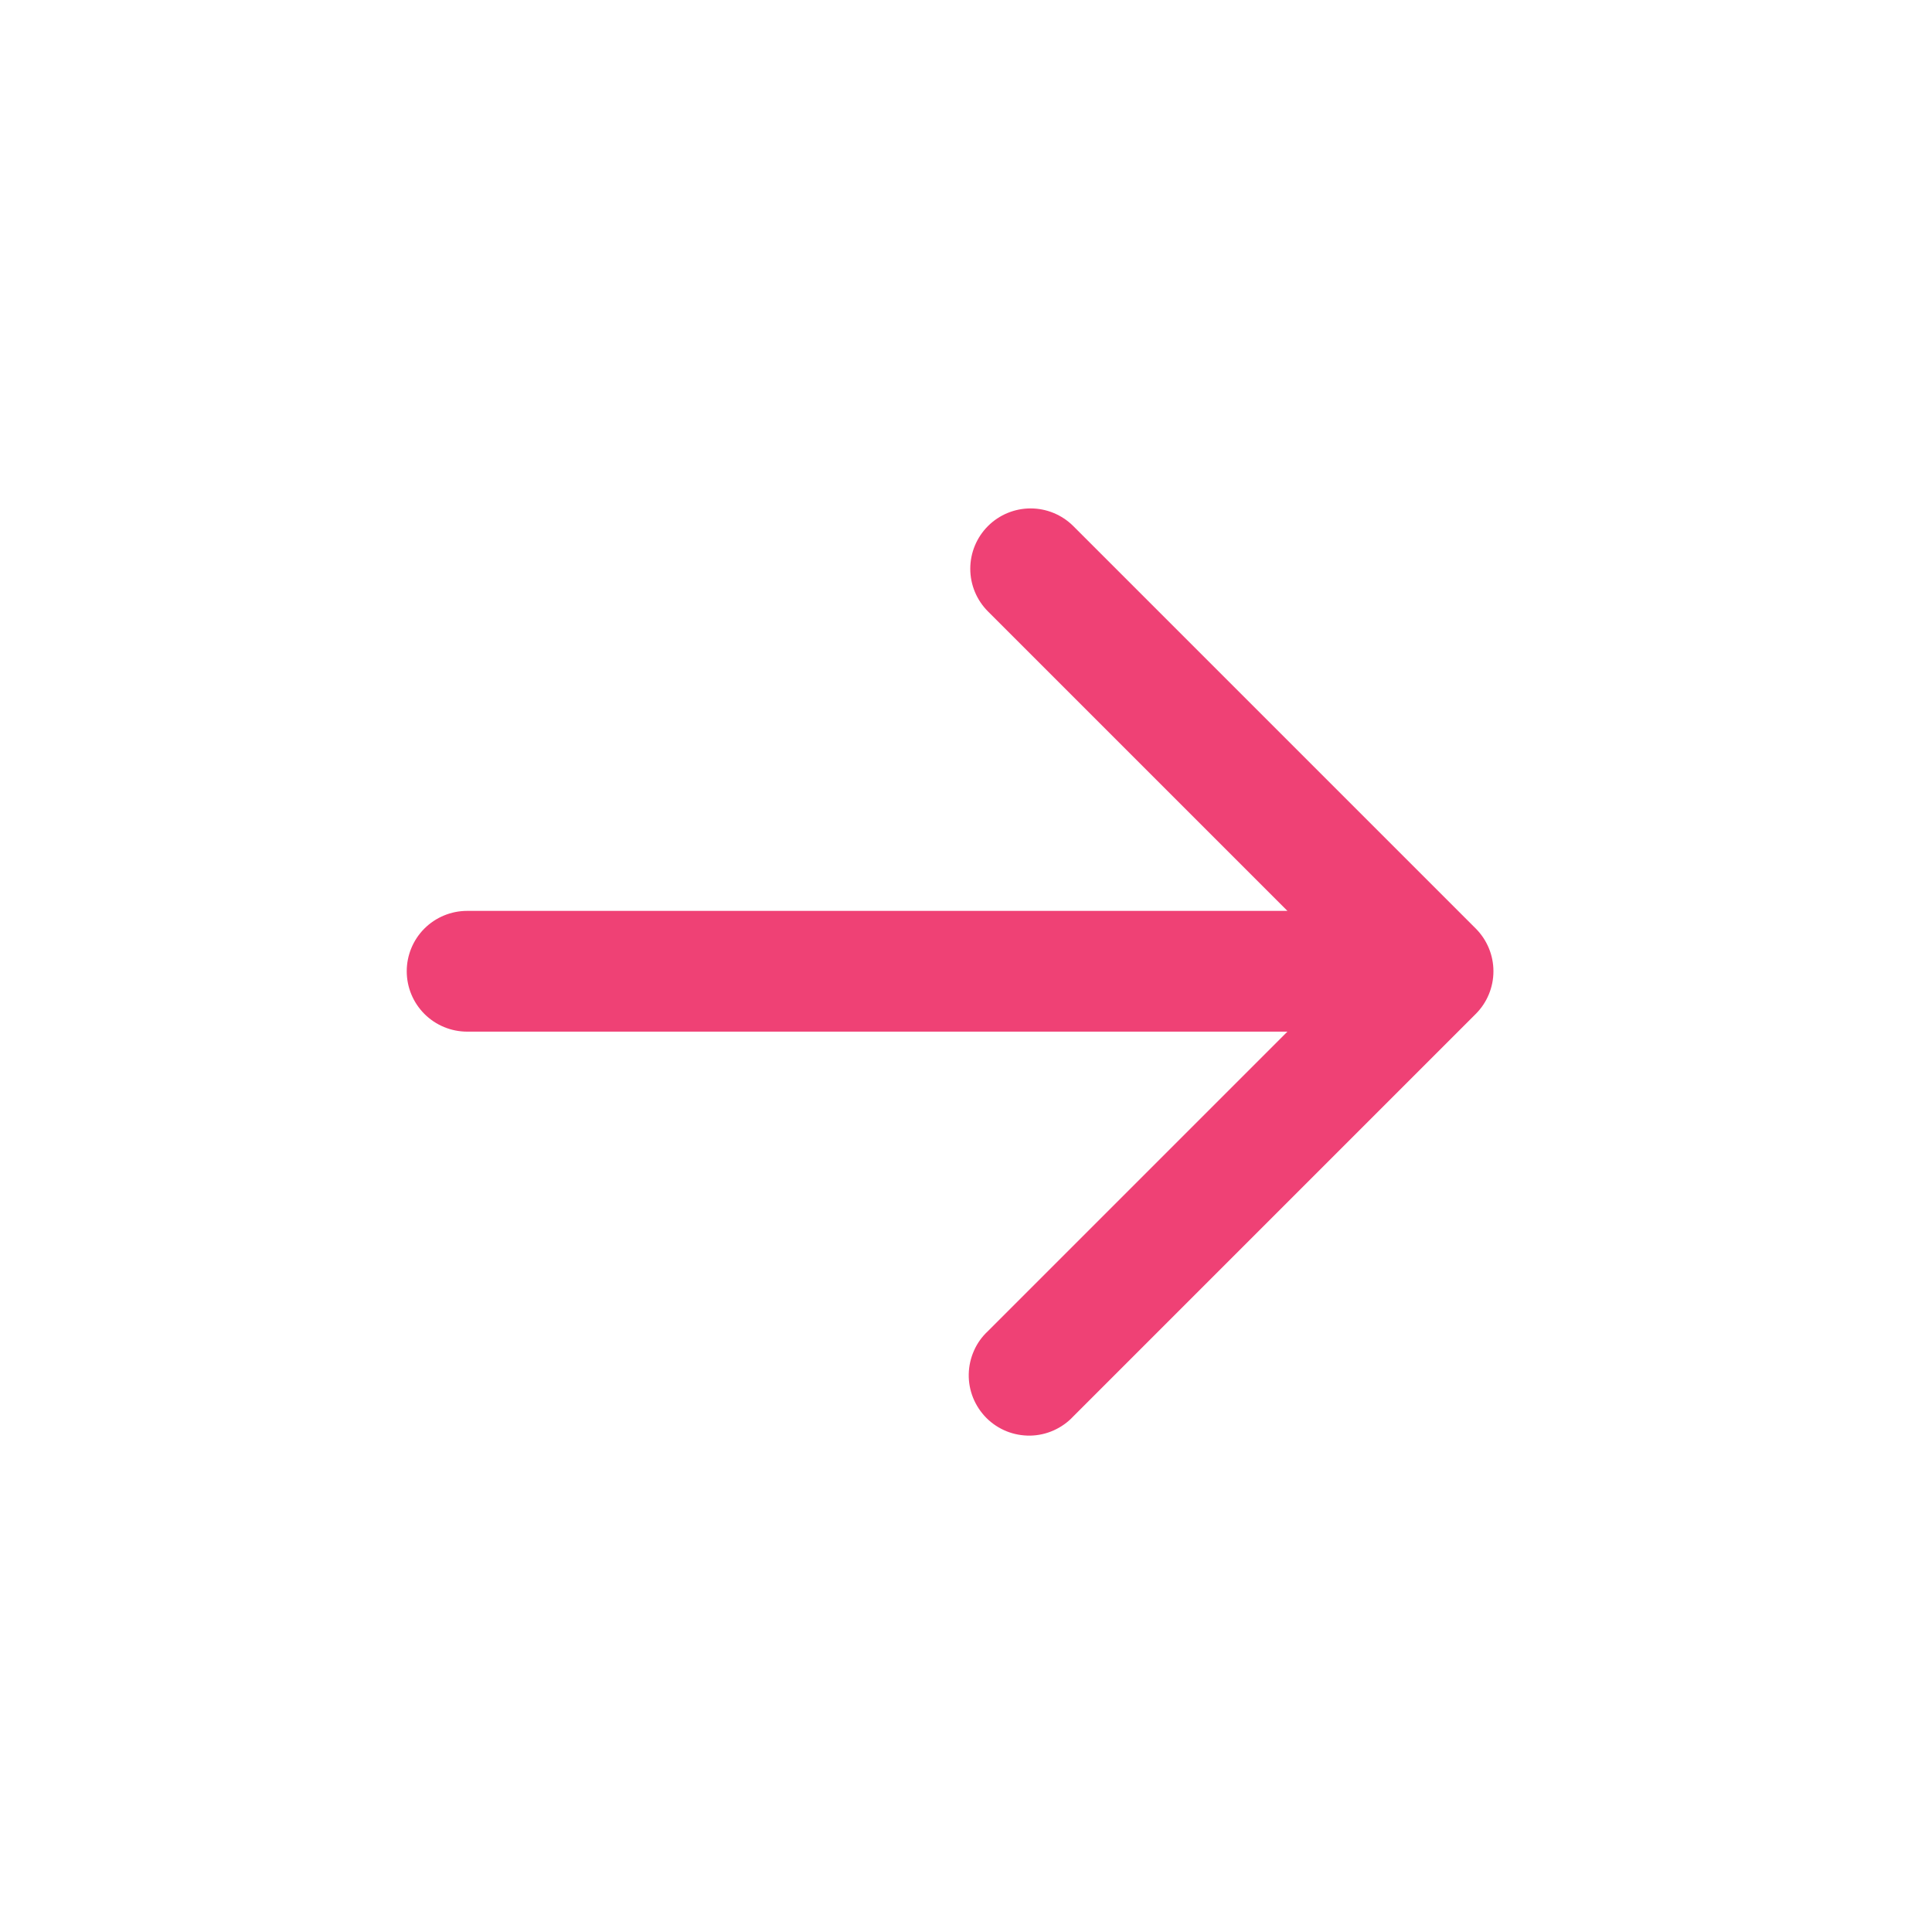 <svg width="38" height="38" viewBox="0 0 38 38" fill="none" xmlns="http://www.w3.org/2000/svg">
<path d="M19.432 10.347C19.654 10.125 19.956 10 20.271 10C20.585 10 20.887 10.125 21.11 10.347L29.027 18.264C29.249 18.487 29.374 18.788 29.374 19.103C29.374 19.418 29.249 19.72 29.027 19.942L21.11 27.859C21.001 27.976 20.87 28.069 20.724 28.134C20.579 28.199 20.422 28.234 20.262 28.237C20.103 28.239 19.944 28.21 19.797 28.151C19.649 28.091 19.514 28.002 19.401 27.889C19.289 27.776 19.2 27.642 19.14 27.494C19.08 27.346 19.051 27.188 19.054 27.029C19.057 26.869 19.092 26.712 19.157 26.566C19.221 26.42 19.315 26.289 19.432 26.181L25.322 20.291H9.188C8.873 20.291 8.571 20.166 8.348 19.943C8.125 19.72 8 19.418 8 19.103C8 18.788 8.125 18.486 8.348 18.263C8.571 18.041 8.873 17.916 9.188 17.916H25.322L19.432 12.026C19.209 11.803 19.084 11.501 19.084 11.187C19.084 10.872 19.209 10.57 19.432 10.347Z" fill="#EF4175"/>
</svg>

